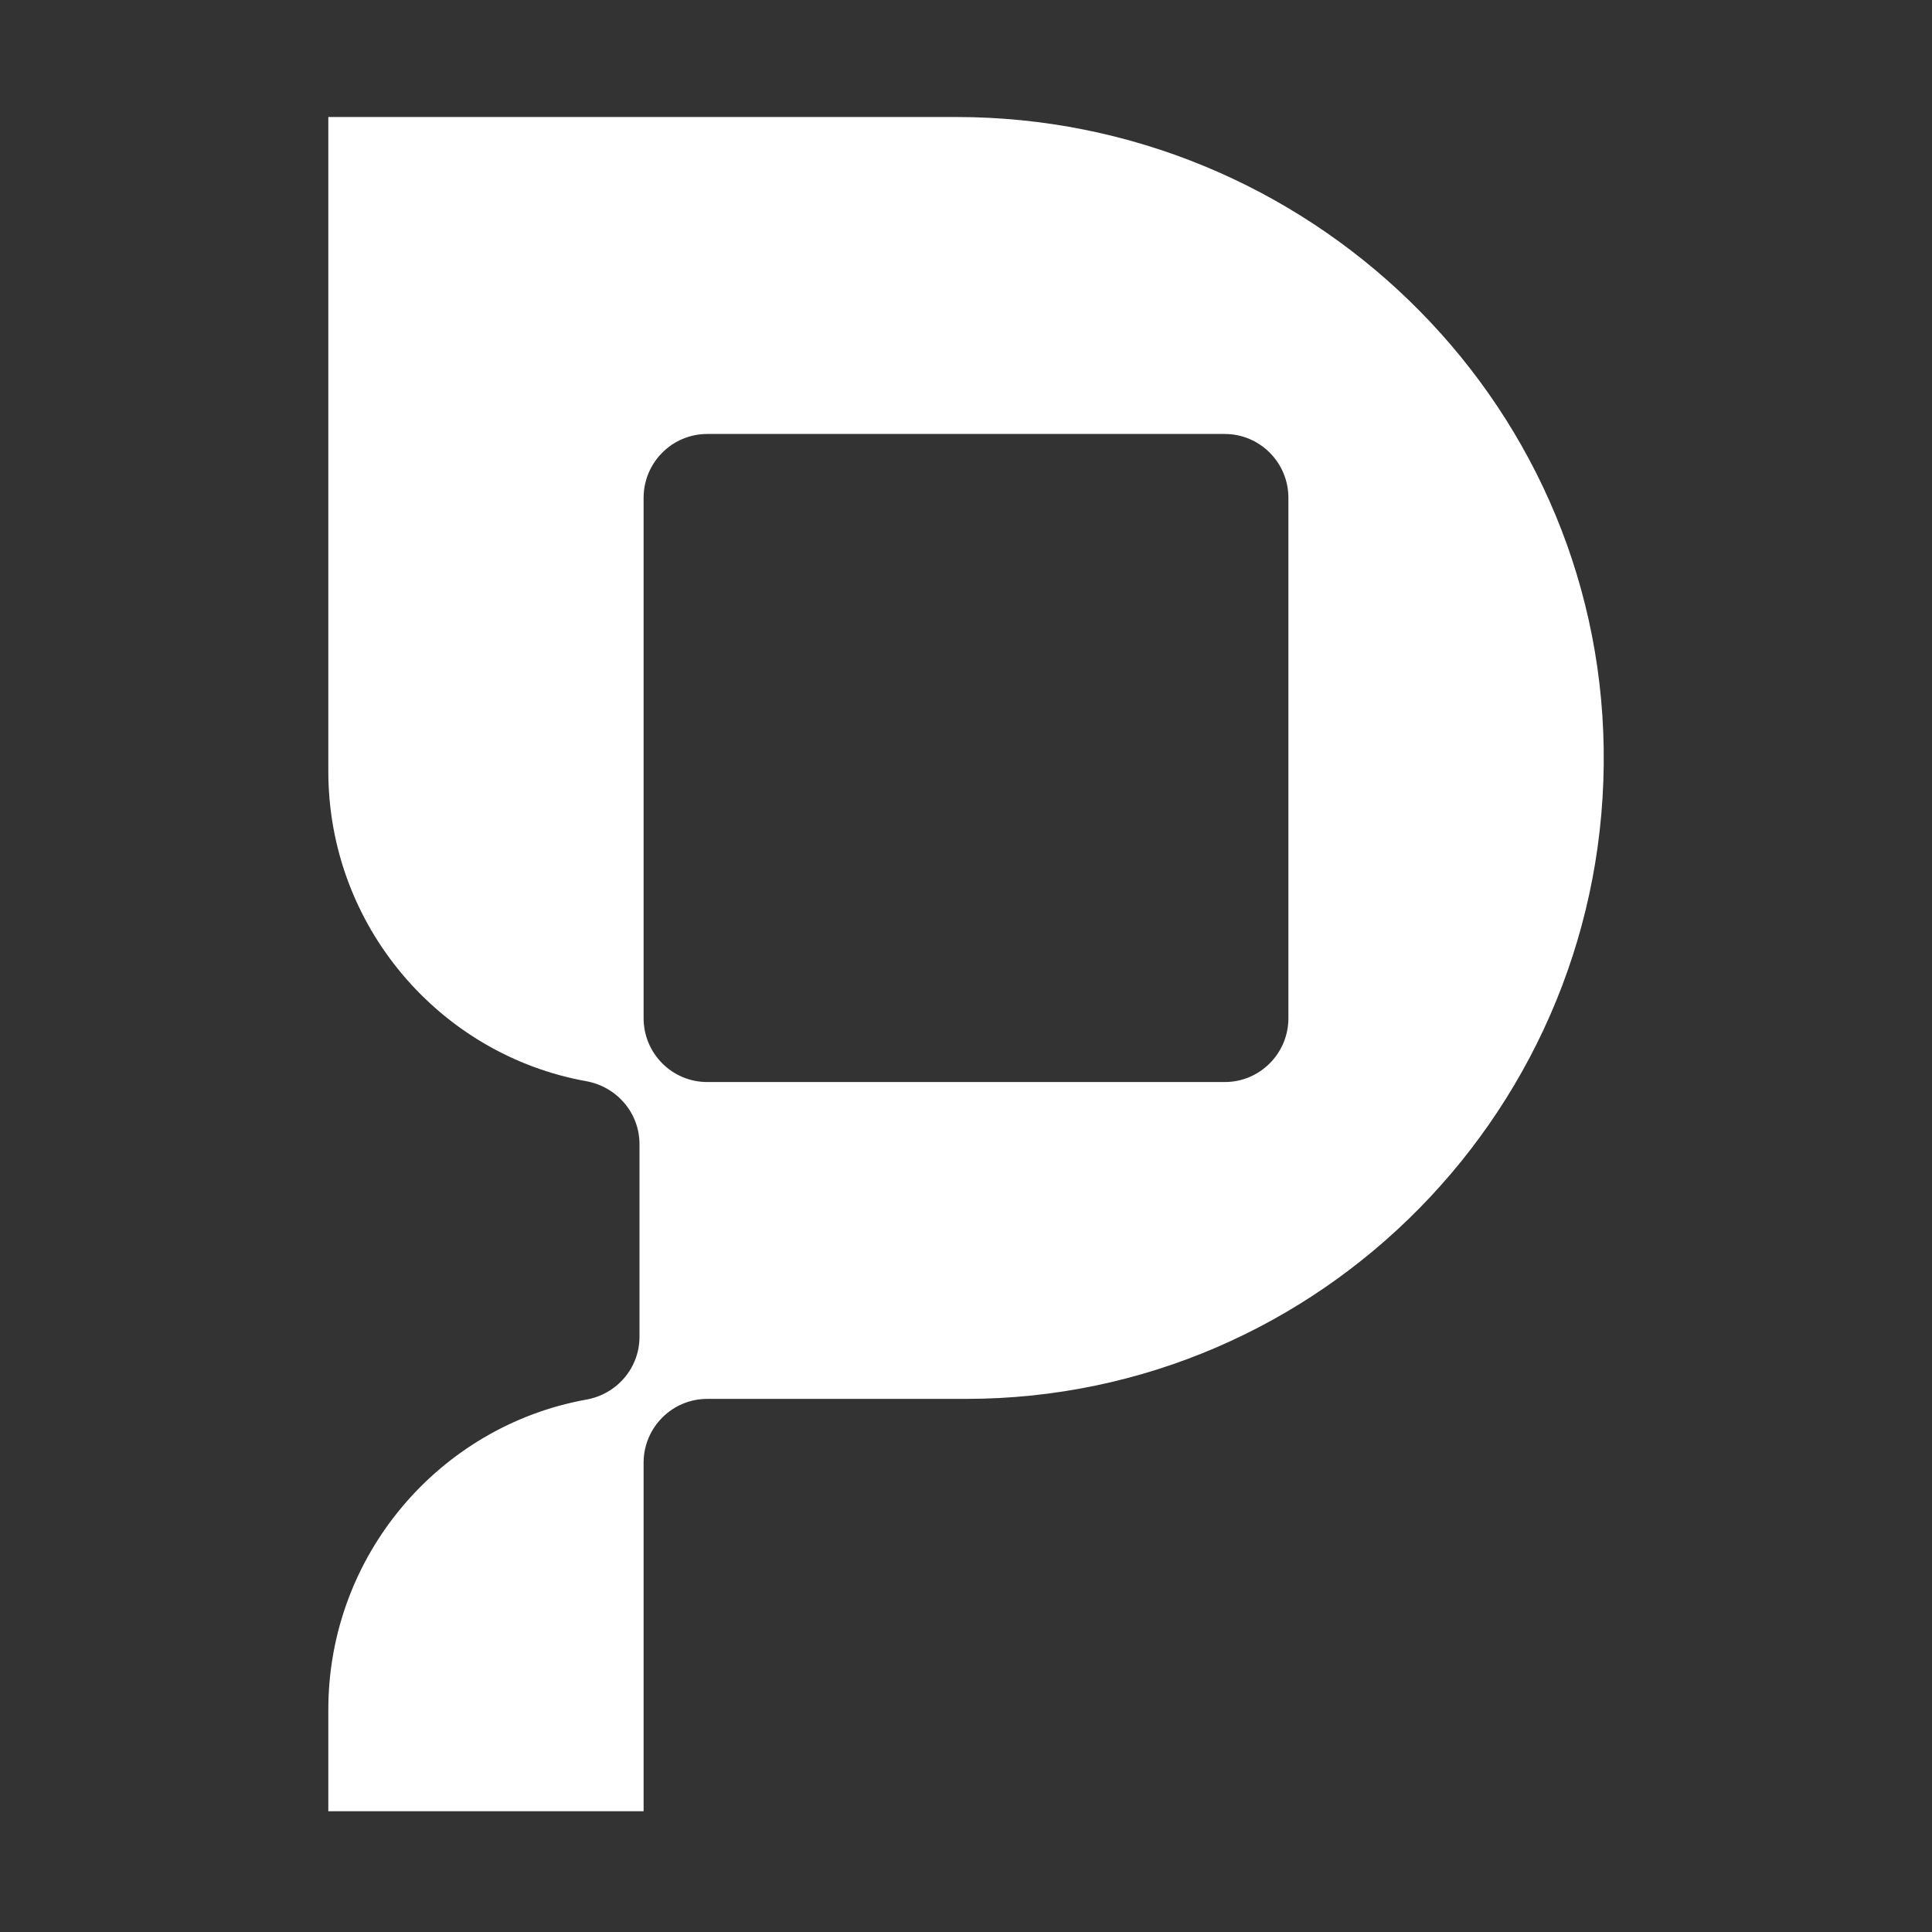 <svg width="16" height="16" viewBox="0 0 16 16" fill="none" xmlns="http://www.w3.org/2000/svg">
<rect x="0" y="0" width="16" height="16" fill="#333333" stroke="none"/>
<g clip-path="url(#clip0_3_21)">
<g clip-path="url(#clip1_3_21)">
<path d="M2.719 15V14.159C2.719 12.878 3.642 11.81 4.855 11.591C5.109 11.546 5.296 11.329 5.296 11.07V9.476C5.296 9.217 5.109 9 4.855 8.954C3.642 8.736 2.719 7.668 2.719 6.387V0.969H7.92C10.818 0.969 13.237 3.282 13.281 6.195C13.326 9.159 10.939 11.585 8 11.585H5.857C5.566 11.585 5.33 11.822 5.33 12.114V15H2.719ZM10.67 8.432V4.123C10.67 3.831 10.434 3.594 10.143 3.594H5.857C5.566 3.594 5.33 3.831 5.33 4.123V8.432C5.33 8.724 5.566 8.961 5.857 8.961H10.143C10.434 8.961 10.67 8.724 10.67 8.432Z" fill="white"/>
</g>
</g>
<defs>
<clipPath id="clip0_3_21">
<rect width="16" height="16" fill="white"/>
</clipPath>
<clipPath id="clip1_3_21">
<rect width="16" height="16" fill="white"/>
</clipPath>
</defs>
</svg>
